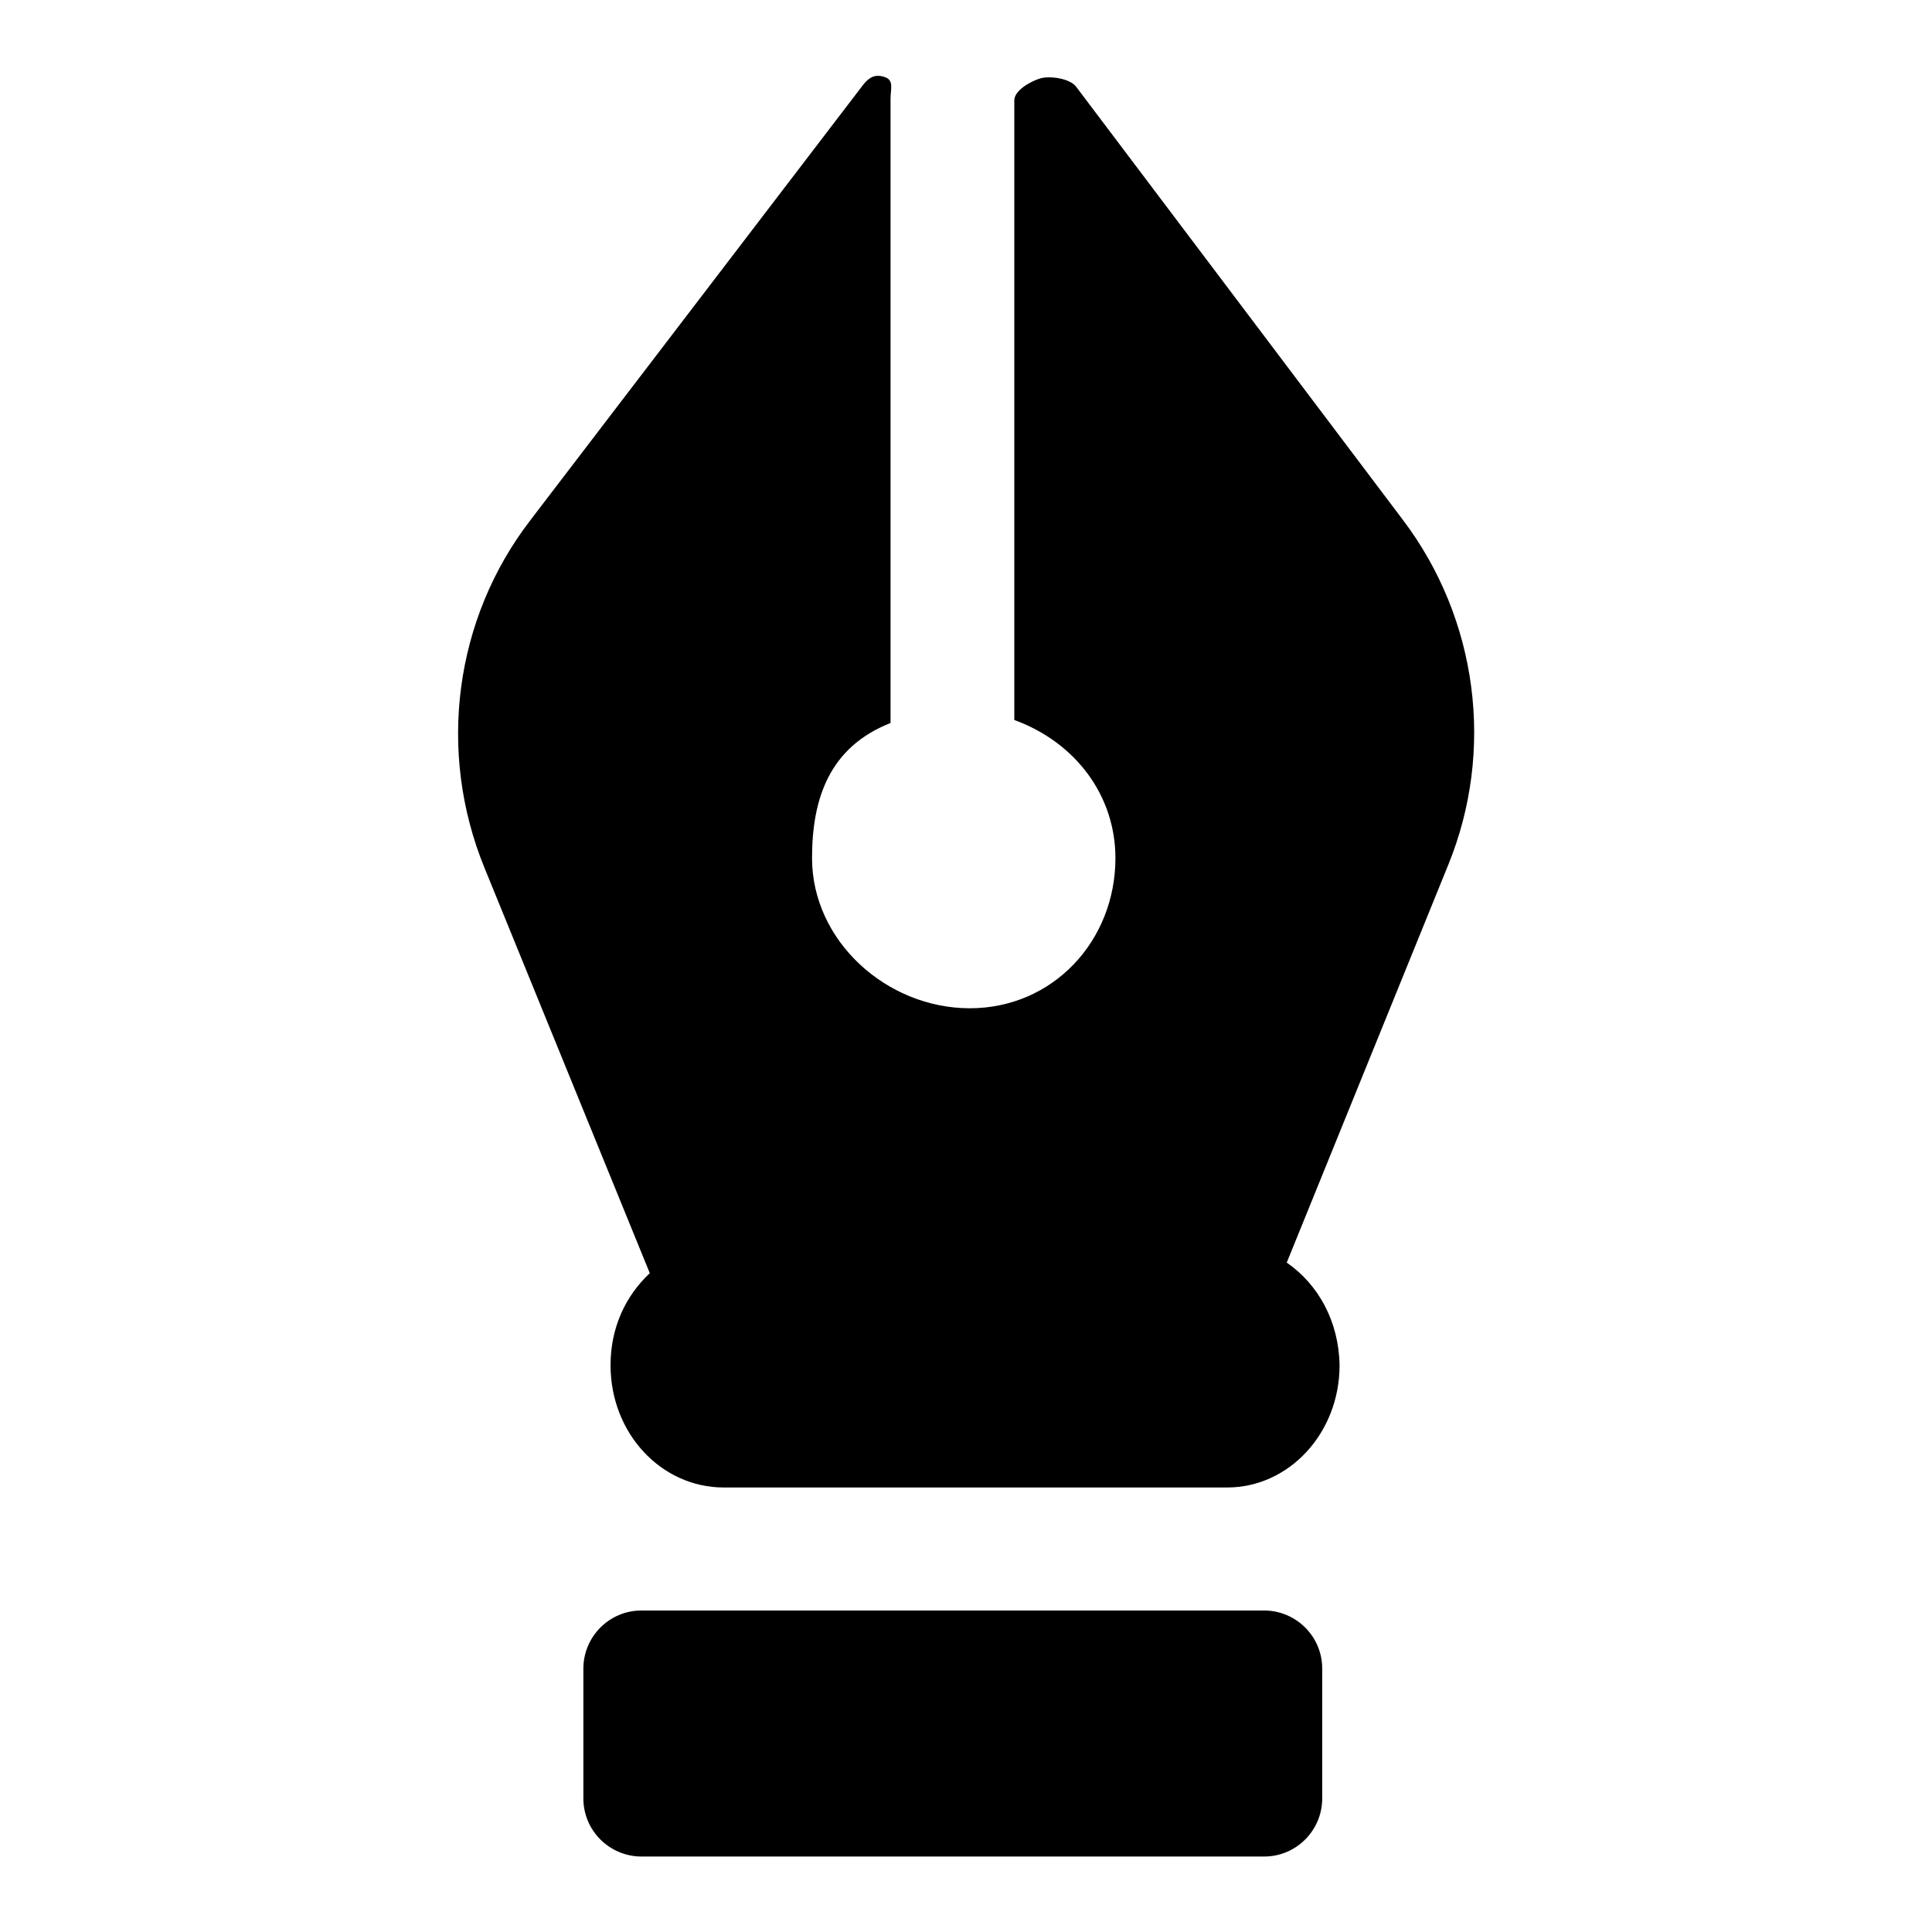 <?xml version="1.0" encoding="utf-8"?>
<!-- Svg Vector Icons : http://www.onlinewebfonts.com/icon -->
<!DOCTYPE svg PUBLIC "-//W3C//DTD SVG 1.1//EN" "http://www.w3.org/Graphics/SVG/1.1/DTD/svg11.dtd">
<svg version="1.1" xmlns="http://www.w3.org/2000/svg" xmlns:xlink="http://www.w3.org/1999/xlink" x="0px" y="0px" viewBox="0 0 256 256" enable-background="new 0 0 256 256" xml:space="preserve">
<g> <path fill="#000000" d="M175.2,221.1c0-4.3-3.5-7.7-7.7-7.7H85c-4.3,0-7.7,3.5-7.7,7.7v17.2c0,4.3,3.5,7.7,7.7,7.7h82.5 c4.3,0,7.7-3.5,7.7-7.7L175.2,221.1L175.2,221.1z M170.5,167.3l21.4-52.7c6.2-15.2,3.9-32.6-6-45.7l-43.3-57.4 c-0.8-1.1-3.5-1.5-4.8-1.1c-1.3,0.4-3.4,1.6-3.4,2.9v82.1c8.2,3,13.4,10.1,13.4,18.3c0,11-8.3,19.9-19.3,19.9 c-11,0-20.9-8.9-20.9-19.9c0-7.9,2.3-14.7,10.4-17.9V13.1c0-1.3,0.5-2.5-0.8-2.9c-1.2-0.4-2,0-2.8,1L70.3,68.9 C60.2,82,57.9,99.6,64.2,115l21.9,53.7c-3.2,3-5.2,7.2-5.2,12.2c0,9,6.7,16.2,15,16.2h66.7c8.2,0,14.9-7.2,14.9-16.2 C177.4,175.1,174.7,170.2,170.5,167.3z"/></g>
</svg>